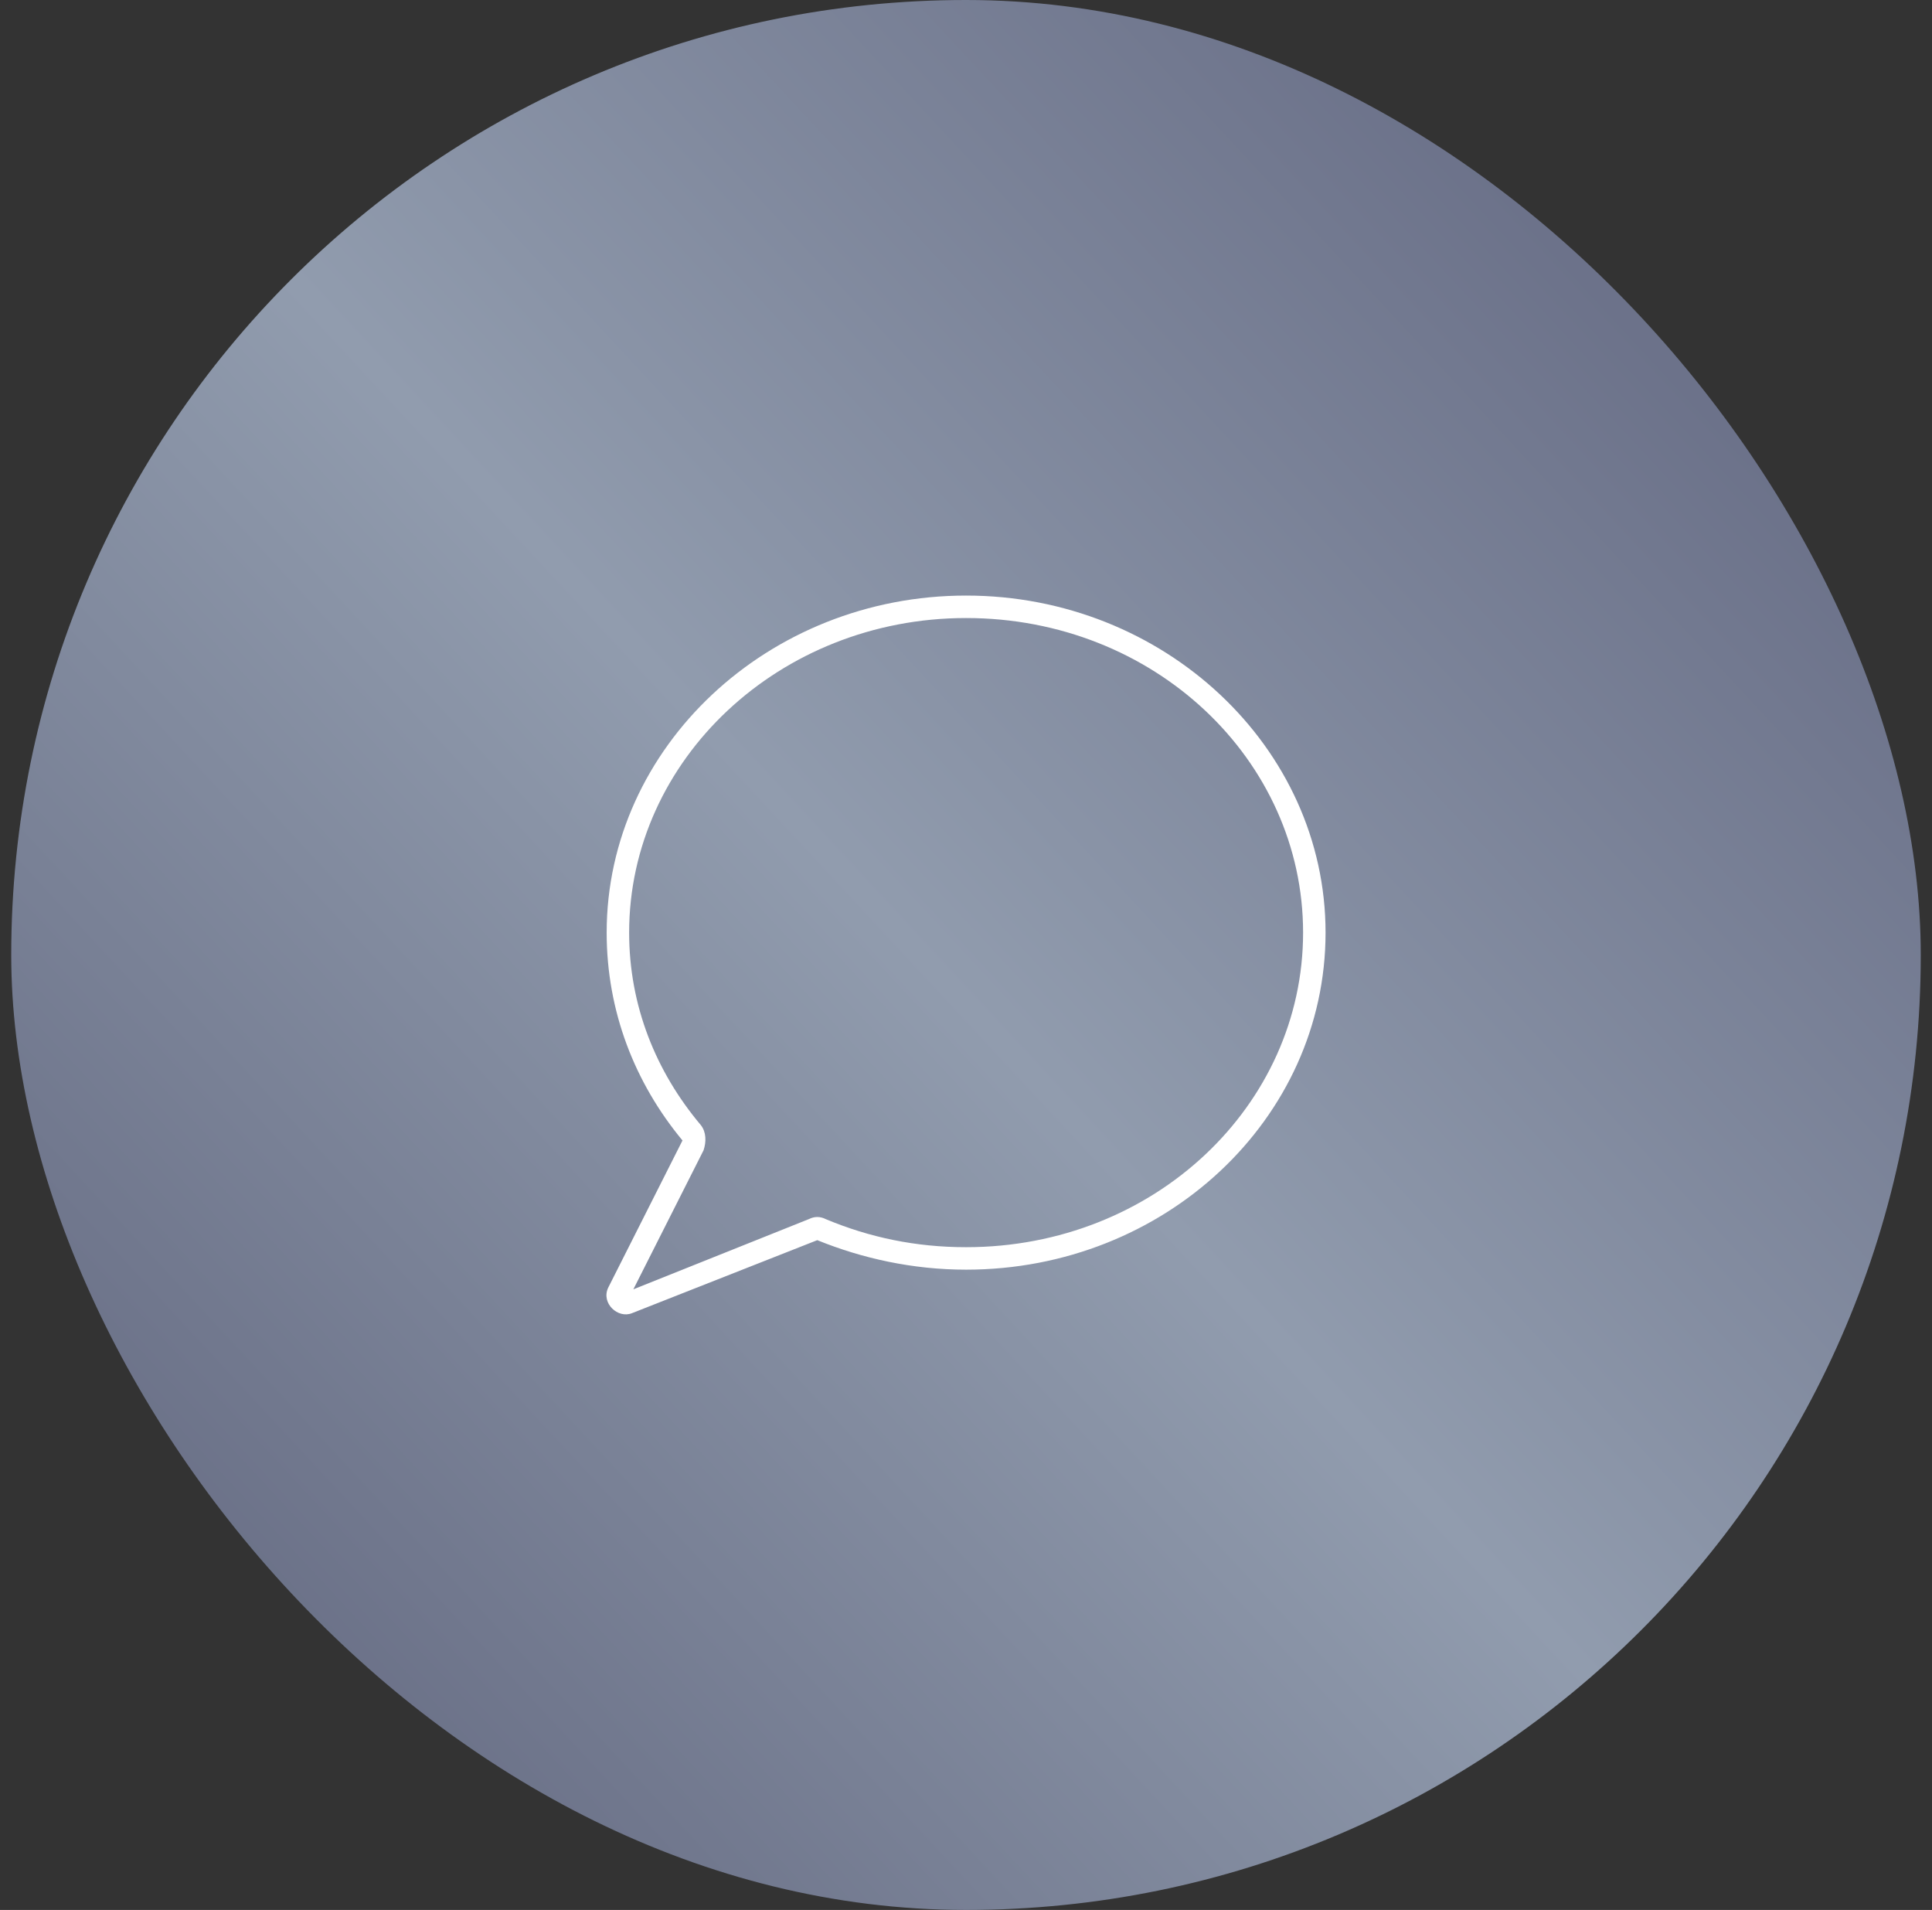 <svg xmlns="http://www.w3.org/2000/svg" width="86" height="85" viewBox="0 0 86 85" fill="none"><rect x="0" y="0" width="86" height="85" fill="#333333" stroke="none"/><rect x="0.5" width="85" height="85" rx="42.5" fill="url(#paint0_linear_13446_1043)"></rect><path d="M31.193 50.067C31.443 50.38 31.443 50.817 31.318 51.192L28.193 57.38L36.005 54.255C36.255 54.13 36.505 54.13 36.755 54.255C38.693 55.067 40.755 55.505 43.005 55.505C51.38 55.505 58.005 49.192 58.005 41.505C58.005 33.817 51.38 27.505 43.005 27.505C34.693 27.505 28.005 33.817 28.005 41.505C28.005 44.755 29.193 47.692 31.193 50.067ZM30.38 50.755C28.255 48.192 27.005 45.005 27.005 41.505C27.005 33.255 34.193 26.505 43.005 26.505C51.818 26.505 59.005 33.255 59.005 41.505C59.005 49.817 51.818 56.505 43.005 56.505C40.63 56.505 38.38 56.005 36.38 55.192L28.13 58.442C27.505 58.692 26.755 58.005 27.068 57.317L30.38 50.755Z" fill="white"></path><defs><linearGradient id="paint0_linear_13446_1043" x1="75.5" y1="16" x2="12" y2="75" gradientUnits="userSpaceOnUse"><stop stop-color="#6B7189"></stop><stop offset="0.5" stop-color="#919CAE"></stop><stop offset="1" stop-color="#696F86"></stop></linearGradient></defs></svg>